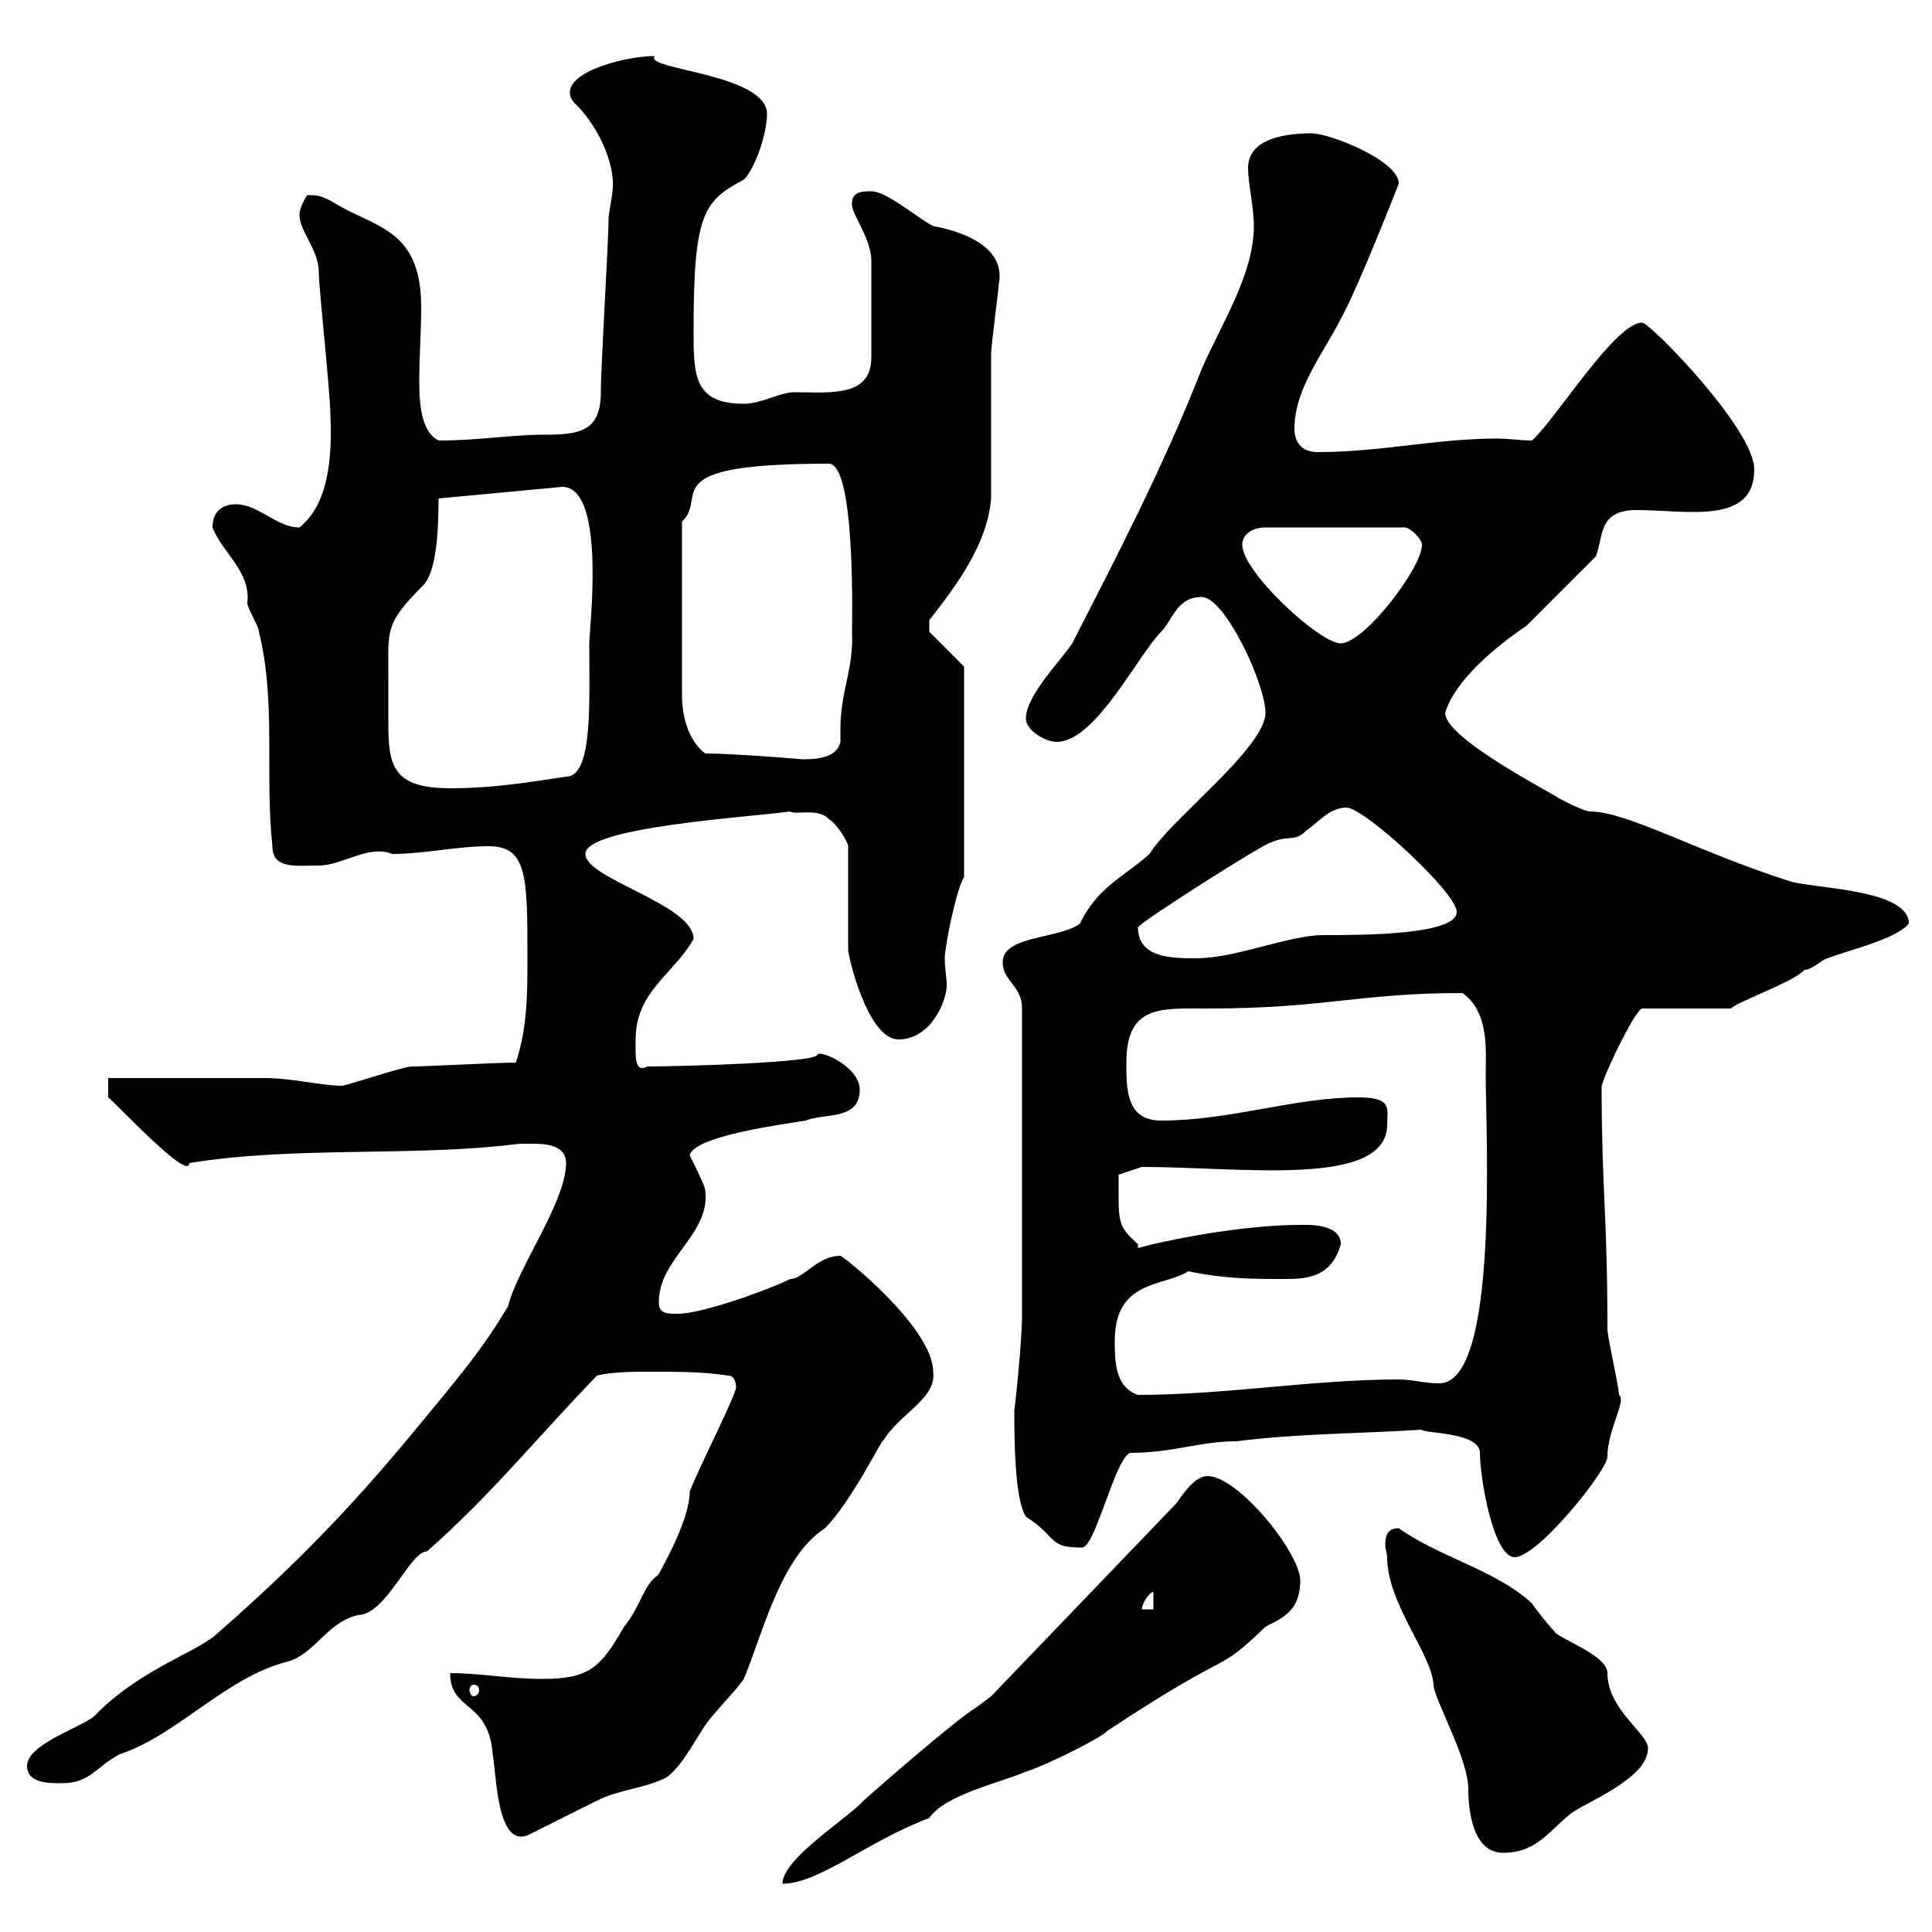 <svg xmlns="http://www.w3.org/2000/svg" xmlns:xlink="http://www.w3.org/1999/xlink" width="300" height="300"><path d="M153.90 263.40C153.90 263.40 151.50 265.20 151.50 265.20C148.50 267 137.10 276.90 134.10 279.60C131.70 282.30 121.50 288.60 121.50 292.50C127.20 292.50 134.70 285.90 144.30 282.30C146.70 278.70 155.10 276.90 159.30 275.10C162.30 274.20 171.30 269.70 171.90 268.80C192.30 255.30 188.40 260.40 196.50 252.60C199.50 251.10 201.90 249.90 201.90 245.40C201.90 241.20 192.30 229.20 187.50 229.20C185.70 229.20 183.90 231.60 182.70 233.40ZM215.40 241.80C215.40 249 222.30 256.80 222.60 261.60C222.60 263.70 228 273 228 277.80C228 281.70 228.90 287.70 233.40 287.70C238.80 287.70 240.60 284.10 244.20 281.40C246.90 279.60 255.90 276 255.90 271.50C255.90 269.10 249.60 265.50 249.60 259.80C249.60 257.10 242.70 254.70 241.50 253.50C241.50 253.50 239.10 250.80 237.90 249C232.50 243.90 223.50 241.80 217.20 237.30C215.40 237.30 215.10 238.50 215.10 240C215.10 240.60 215.40 241.20 215.40 241.80ZM69.90 259.80C69.90 265.80 75.90 264 76.50 272.40C77.10 275.40 77.10 286.80 81.90 285C83.70 284.10 90.90 280.50 92.70 279.60C96.30 277.80 99.90 277.80 103.50 276C105.90 274.20 107.70 270.60 109.50 267.90C110.70 266.10 114.30 262.50 115.50 260.70C118.50 253.50 121.20 241.80 128.10 237.30C132.30 233.10 137.40 222.60 137.10 223.80C139.50 219.60 145.50 217.20 144.90 213C144.90 206.40 131.70 195.60 130.50 195C126.90 195 124.80 198.60 122.70 198.60C119.10 200.40 108.90 204 105.30 204C103.50 204 102.30 204 102.30 202.20C102.30 195.30 110.40 191.70 109.50 184.80C109.50 184.20 107.70 180.60 107.10 179.40C107.70 176.40 121.50 174.60 125.10 174C128.10 172.80 133.50 174 133.50 169.20C133.50 165.60 127.20 162.90 126.90 163.80C126.60 165 105.90 165.60 100.50 165.60C98.40 166.80 98.70 163.50 98.70 161.40C98.70 153.90 104.70 151.20 107.70 145.80C107.70 140.40 90.90 136.50 90.90 132.60C90.90 128.40 116.40 126.90 122.70 126C123.30 126.60 127.20 125.40 128.70 127.20C129.90 127.80 131.70 130.80 131.70 131.40L131.70 147.60C132.30 151.20 135.30 161.40 139.50 161.40C144.60 161.40 147 155.40 147 153C147 151.80 146.70 150.30 146.70 148.80C146.70 147 148.50 138 149.70 136.20L149.70 103.50L144.30 98.10L144.30 96.30C148.50 90.90 153.30 84.60 153.90 77.40C153.90 73.80 153.90 58.50 153.90 54.90C153.90 53.70 155.10 44.70 155.10 44.10C156.30 37.80 148.20 35.70 144.90 35.10C142.50 33.90 137.70 29.70 135.30 29.70C134.10 29.70 132.30 29.70 132.30 31.50C132 33 135.30 36.90 135.30 40.50L135.30 55.50C135.30 61.80 128.70 60.90 123.30 60.90C121.20 60.90 118.20 62.70 115.50 62.70C107.70 62.70 107.70 58.20 107.70 51.30C107.70 33.30 109.20 31.20 115.50 27.90C117.30 26.10 119.10 20.70 119.10 17.70C119.10 11.40 99.60 10.80 101.70 8.70C96.60 8.70 85.80 11.70 89.10 15.90C92.40 18.90 95.70 25.20 95.10 29.70C95.10 30.30 94.50 33.30 94.50 33.90C94.50 37.50 93.30 56.70 93.30 60.90C93.30 67.20 89.70 67.50 84.30 67.50C79.50 67.50 74.40 68.40 68.10 68.40C65.70 67.20 65.10 63.60 65.10 59.40C65.10 55.50 65.40 51.60 65.40 47.70C65.40 35.40 58.20 35.40 51.90 31.50C49.80 30.30 49.20 30.30 47.70 30.30C47.70 30.30 46.50 32.10 46.50 33.30C46.50 36 49.50 38.70 49.50 42.30C49.50 44.70 51.30 60.90 51.30 64.50C51.60 71.10 51 78.30 46.50 81.90C42.90 81.90 40.20 78.30 36.60 78.30C34.80 78.30 33 79.20 33 81.90C34.50 85.80 39 88.80 38.40 93.60C38.40 94.50 40.20 97.20 40.20 98.10C42.90 108.90 41.10 120.30 42.30 131.40C42.30 135 45.90 134.40 49.50 134.40C53.10 134.40 57.30 131.10 60.90 132.60C66 132.60 70.80 131.40 75.90 131.40C81.90 131.40 81.90 136.20 81.90 148.80C81.90 154.20 81.90 159.60 80.10 165C77.10 165 66.30 165.60 63.90 165.60C62.70 165.60 53.70 168.60 53.10 168.60C50.10 168.60 45.30 167.40 41.10 167.40C37.50 167.40 20.40 167.40 16.80 167.40L16.80 170.40C17.70 171 29.40 183.60 29.40 180.60C45.90 177.90 64.20 179.70 80.70 177.60C80.70 177.60 81.90 177.60 82.50 177.60C84.30 177.60 87.90 177.60 87.90 180.60C87.90 186.60 80.40 196.80 78.90 202.80C74.70 210 69.90 215.40 64.50 222C54.60 234 45.90 243 33.90 253.50C30.90 256.50 22.20 258.90 15 266.10C13.80 267.90 4.20 270.60 4.20 274.20C4.20 276.90 7.50 276.90 9.60 276.90C14.10 276.90 15 274.20 18.60 272.40C27.60 269.40 35.10 260.40 44.70 258C48.90 256.80 50.70 252 55.50 250.80C60 250.80 63.60 240.90 66.30 240.90C76.20 232.20 83.40 223.20 92.70 213.60C95.10 213 98.70 213 100.50 213C105.90 213 108.90 213 113.10 213.60C114.30 213.60 114.30 215.40 114.30 215.40C114.30 216.60 108.60 227.70 107.10 231.60C107.10 236.70 101.40 245.70 102.30 244.50C99.90 246 99.60 249.30 96.90 252.60C93.30 258.90 91.50 260.70 84.30 260.70C78.90 260.70 74.70 259.80 69.90 259.80ZM73.50 261.60C74.10 261.60 74.40 261.90 74.40 262.50C74.40 262.80 74.10 263.40 73.50 263.40C73.20 263.40 72.90 262.80 72.90 262.50C72.90 261.90 73.20 261.60 73.50 261.60ZM179.10 247.20L179.10 249.90L177.30 249.90C177.30 249 178.50 247.20 179.10 247.20ZM220.80 222C220.80 222.60 229.80 222.30 229.80 225.60C229.80 229.50 231.90 241.80 235.20 241.80C238.80 241.80 249.60 228.30 249.60 226.20C249.60 222 252.60 217.50 251.40 216.60C251.40 215.40 249.60 207.60 249.60 206.40C249.60 188.40 248.70 184.80 248.70 168.60C249.60 165.60 254.10 156.60 255 156.60L268.80 156.60C269.40 155.70 278.70 152.40 280.20 150.60C281.40 150.60 283.20 148.80 283.80 148.80C286.80 147.60 294.60 145.80 296.40 143.40C296.40 138 281.40 138 277.80 136.80C263.70 132.30 252.60 126 246.90 126C246 126 242.40 124.20 241.50 123.60C237.90 121.50 224.40 114.30 224.40 110.70C225.90 105.60 232.50 100.20 237 97.20C238.80 95.40 246 88.20 247.80 86.40C249 83.40 248.10 79.20 254.10 79.20C261.90 79.20 272.40 81.60 272.40 72.90C272.40 66.60 256.20 50.10 255 50.10C250.80 50.10 241.80 64.80 237.90 68.40C236.10 68.40 234.30 68.10 232.50 68.10C222.90 68.10 214.50 70.20 204.60 70.20C201.90 70.20 201 68.40 201 66.60C201 60.30 205.50 54.90 208.20 49.50C210.90 44.70 217.20 28.50 217.20 28.50C217.20 24.90 206.40 20.70 203.70 20.70C200.10 20.70 193.80 21.30 193.80 26.10C193.80 28.50 194.70 32.10 194.70 35.10C194.70 42.60 189.60 50.40 186.60 57.30C180.60 72.60 173.40 86.40 166.50 99.90C164.70 102.60 159.30 108 159.30 111.60C159.30 113.40 162.30 115.20 164.10 115.20C170.10 115.20 176.70 101.70 180.30 98.10C182.10 96.30 182.70 92.70 186.60 92.70C190.20 92.70 196.50 106.20 196.50 110.70C196.50 116.10 181.50 127.50 178.50 132.60C174.90 135.90 170.40 137.70 167.70 143.40C164.70 145.80 155.70 145.20 155.70 149.40C155.70 152.40 158.70 153 158.70 156.60C158.70 174.60 158.70 195.30 158.70 204C158.70 208.80 157.50 219.30 157.50 219C157.50 222.60 157.50 232.80 159.30 235.50C164.40 238.80 162.60 240.30 168 240.30C170.10 240.30 173.10 226.50 175.50 225.60C182.10 225.60 186.30 223.80 192 223.80C201.30 222.60 211.50 222.60 220.80 222ZM173.10 208.20C173.10 198.60 180.90 199.80 184.50 197.40C190.20 198.60 194.70 198.60 199.20 198.60C202.50 198.60 206.70 198.60 208.20 193.20C208.20 189.90 202.80 190.20 201.90 190.20C192.90 190.20 180.90 192.60 176.70 193.80C176.70 193.80 176.70 193.20 176.70 193.20C173.40 190.20 173.70 189.90 173.70 182.40L177.30 181.20C192.90 181.20 215.40 184.50 215.40 174.60C215.40 172.20 216.30 170.40 210.90 170.40C201 170.40 191.10 174 180.30 174C174.90 174 174.90 169.20 174.90 165C174.90 156 180.30 156.60 187.50 156.60C205.80 156.60 210.90 154.20 227.10 154.20C231.30 157.20 230.70 163.20 230.70 166.80C230.70 176.10 232.80 214.80 223.50 214.80C221.10 214.80 219.30 214.20 217.20 214.20C204 214.20 190.20 216.60 176.70 216.60C173.10 215.40 173.10 211.20 173.10 208.20ZM176.70 144C176.70 143.40 196.50 130.80 197.40 130.80C200.10 129.60 201 130.80 202.80 129C204.60 127.80 206.40 125.40 209.10 125.40C211.80 125.40 226.20 138.60 226.20 141.60C226.20 145.20 211.50 145.20 205.50 145.20C200.10 145.20 192 148.80 185.70 148.80C182.10 148.80 176.70 148.80 176.70 144ZM60.30 105.30C60.30 97.80 59.70 96.90 65.70 90.90C67.80 88.80 68.10 82.20 68.10 77.40L87.30 75.60C94.20 75.60 91.50 97.80 91.50 99.90C91.50 108.90 92.10 120.60 87.90 120.60C81.90 121.50 76.50 122.40 69.90 122.40C60.90 122.40 60.30 118.80 60.30 112.20C60.30 110.40 60.30 107.70 60.30 105.30ZM109.50 117C107.10 115.20 105.90 111.60 105.90 108L105.90 81C110.10 77.10 101.10 72 128.70 72C132.90 72 132.30 96.90 132.30 98.10C132.60 103.80 130.50 107.40 130.50 113.10C130.50 114 130.50 114.60 130.50 115.20C129.90 117.90 126.30 117.90 124.50 117.90C124.80 117.90 114 117 109.50 117ZM192.90 84.60C192.90 82.80 194.70 81.90 196.50 81.90L218.10 81.90C219 81.90 220.80 83.70 220.80 84.60C220.80 88.20 211.80 99.90 208.20 99.90C204.90 99.90 192.90 88.80 192.90 84.60Z"/></svg>